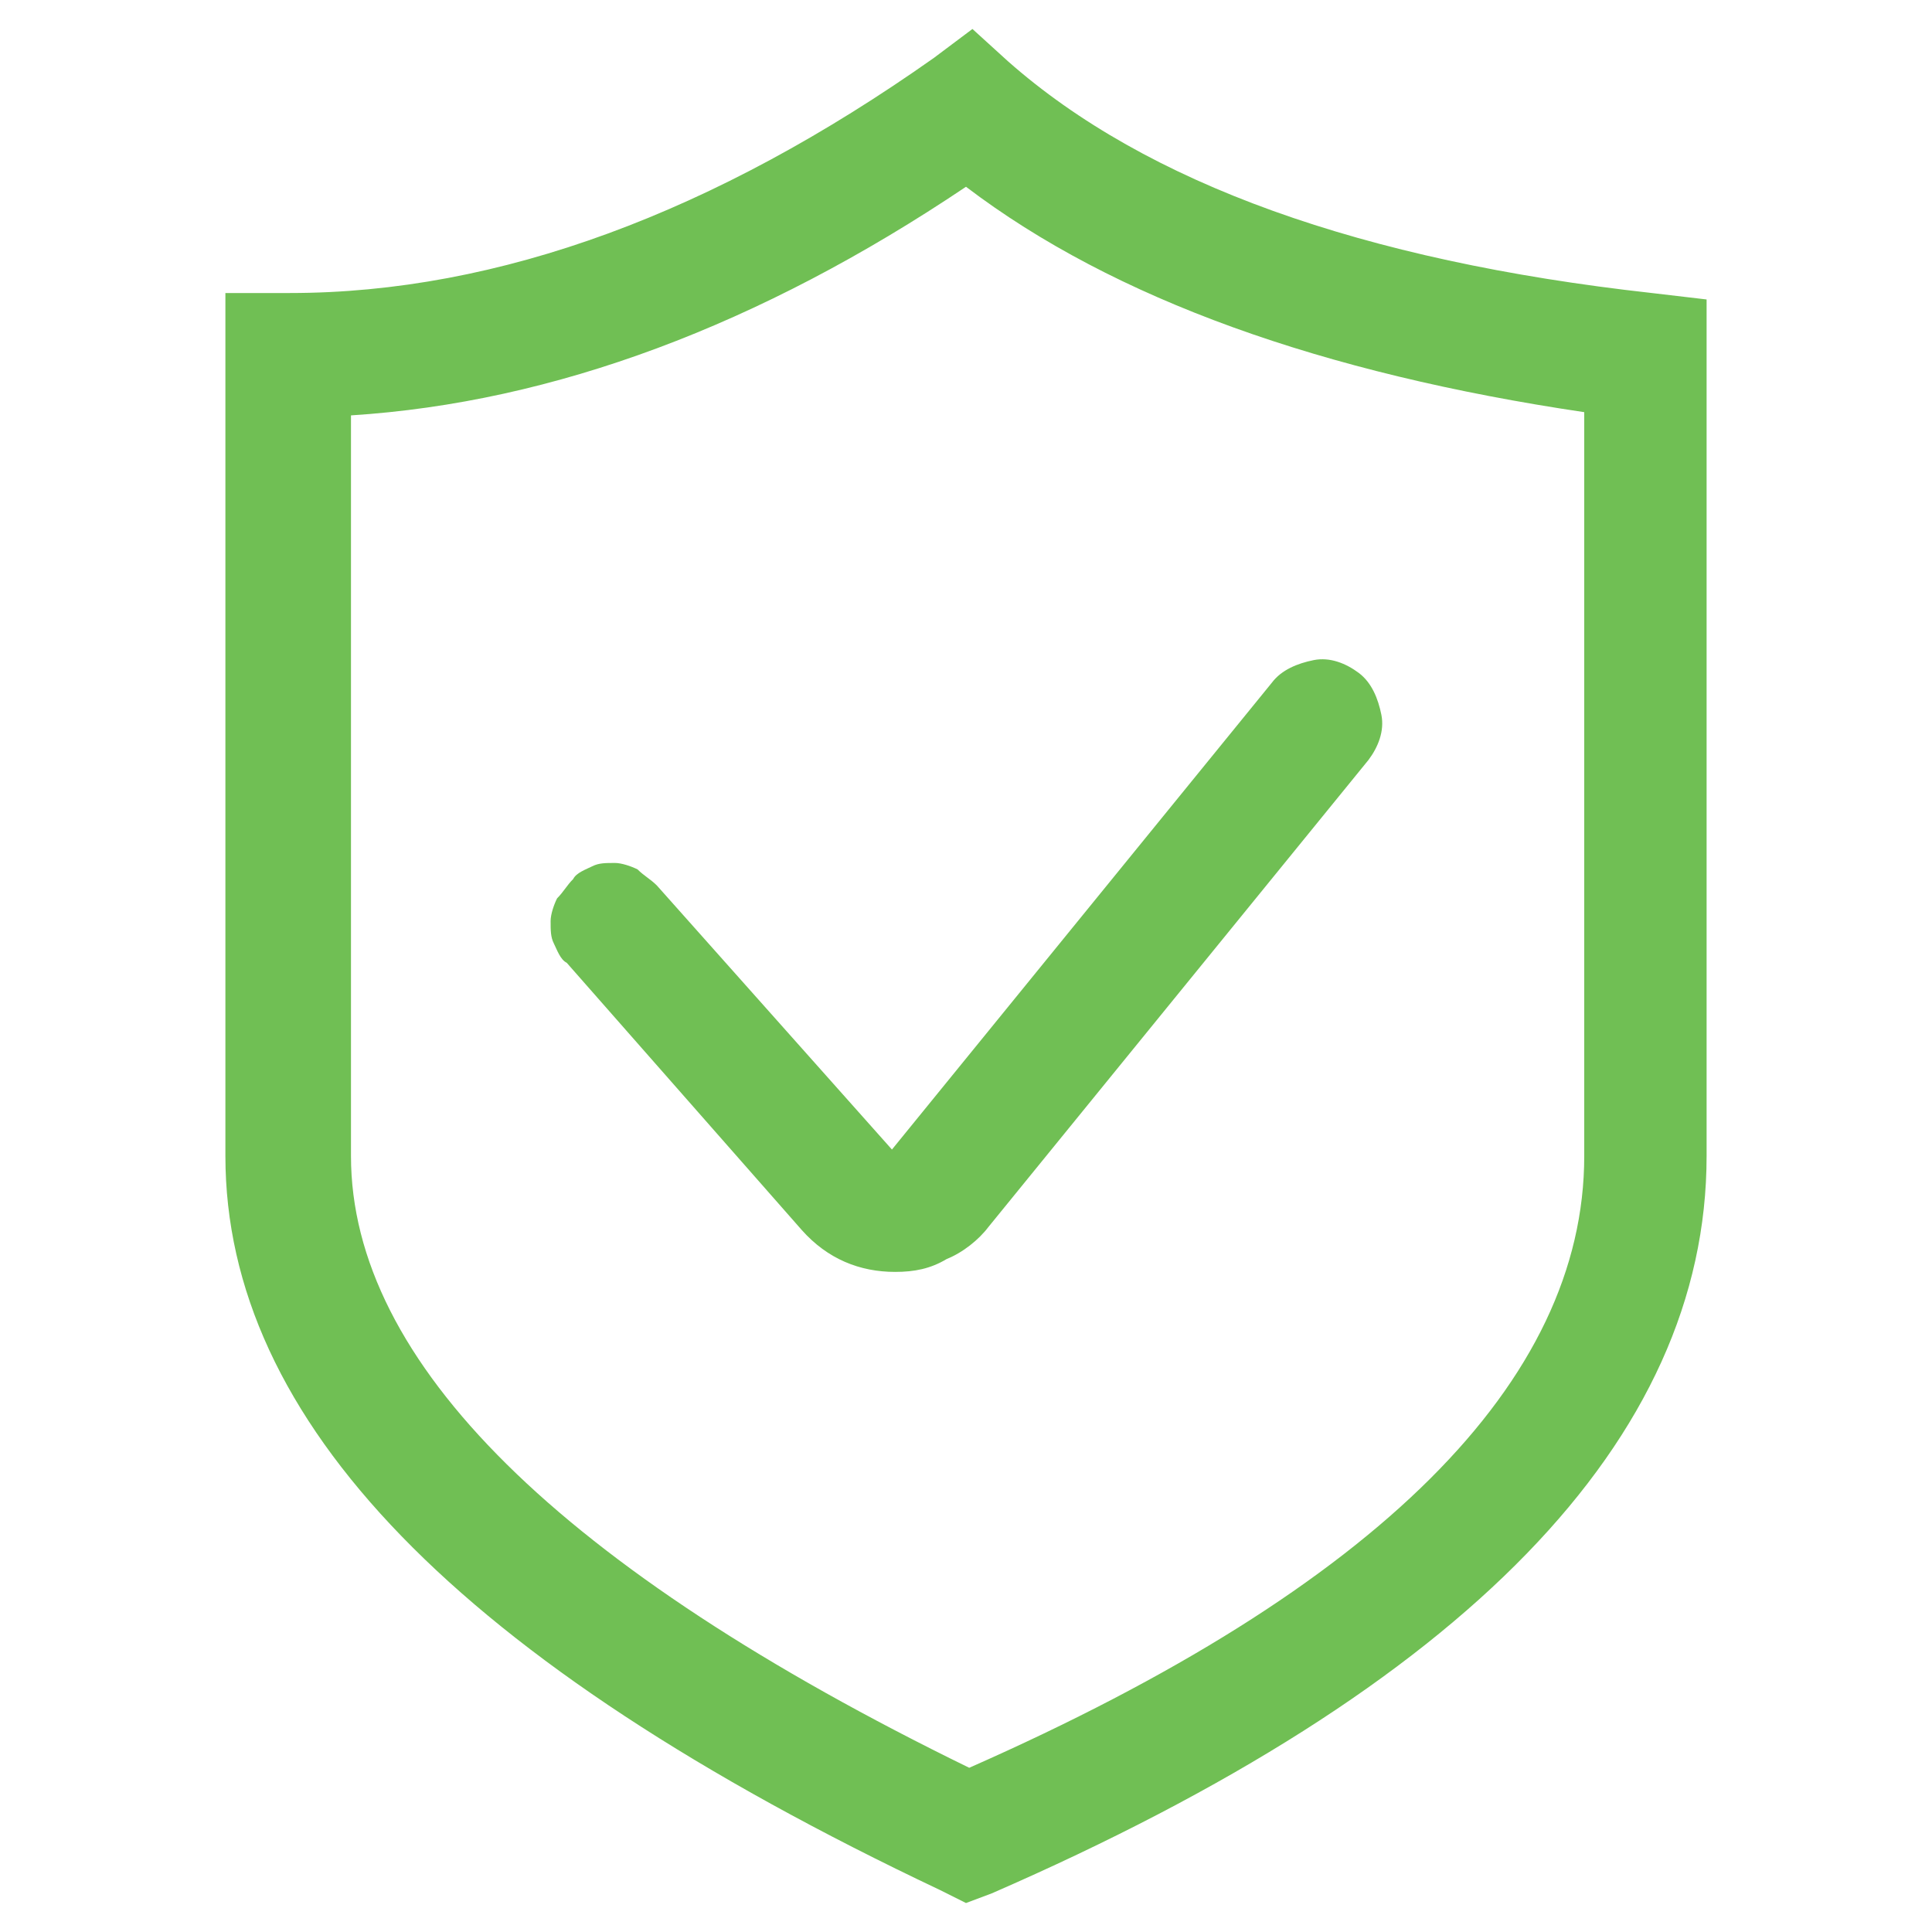<?xml version="1.0" encoding="utf-8"?>
<!-- Generator: Adobe Illustrator 24.0.0, SVG Export Plug-In . SVG Version: 6.00 Build 0)  -->
<svg version="1.1" id="图层_1" xmlns="http://www.w3.org/2000/svg" xmlns:xlink="http://www.w3.org/1999/xlink" x="0px" y="0px"
	 viewBox="0 0 60 60" style="enable-background:new 0 0 60 60;" xml:space="preserve">
<style type="text/css">
	.st0{fill:#70BF54;}
</style>
<path class="st0" d="M51.3,9.1c-9-1-15.7-3.4-20-7.2l-1.1-1l-1.2,0.9c-6.8,4.8-13.5,7.3-20,7.3H7v26.8c0,8.2,7.2,15.7,22.2,22.8
	l0.8,0.4l0.8-0.3C45.5,52.4,53,44.7,53,35.9V9.3L51.3,9.1z M49.2,35.9c0,7-6.4,13.4-19.1,19c-12.7-6.2-19.2-12.6-19.2-19v-23
	c6.3-0.4,12.7-2.8,19.1-7.1c4.6,3.5,11.1,5.8,19.2,7V35.9z"/>
<path class="st0" d="M20.4,27.5c-0.2-0.2-0.4-0.3-0.6-0.5c-0.2-0.1-0.5-0.2-0.7-0.2c-0.3,0-0.5,0-0.7,0.1c-0.2,0.1-0.5,0.2-0.6,0.4
	c-0.2,0.2-0.3,0.4-0.5,0.6c-0.1,0.2-0.2,0.5-0.2,0.7c0,0.3,0,0.5,0.1,0.7c0.1,0.2,0.2,0.5,0.4,0.6l7.3,8.3c0.8,0.9,1.8,1.3,2.9,1.3
	c0.6,0,1.1-0.1,1.6-0.4c0.5-0.2,1-0.6,1.3-1l11.8-14.5c0.3-0.4,0.5-0.9,0.4-1.4c-0.1-0.5-0.3-1-0.7-1.3c-0.4-0.3-0.9-0.5-1.4-0.4
	c-0.5,0.1-1,0.3-1.3,0.7L27.7,35.7L20.4,27.5z"/>
</svg>
